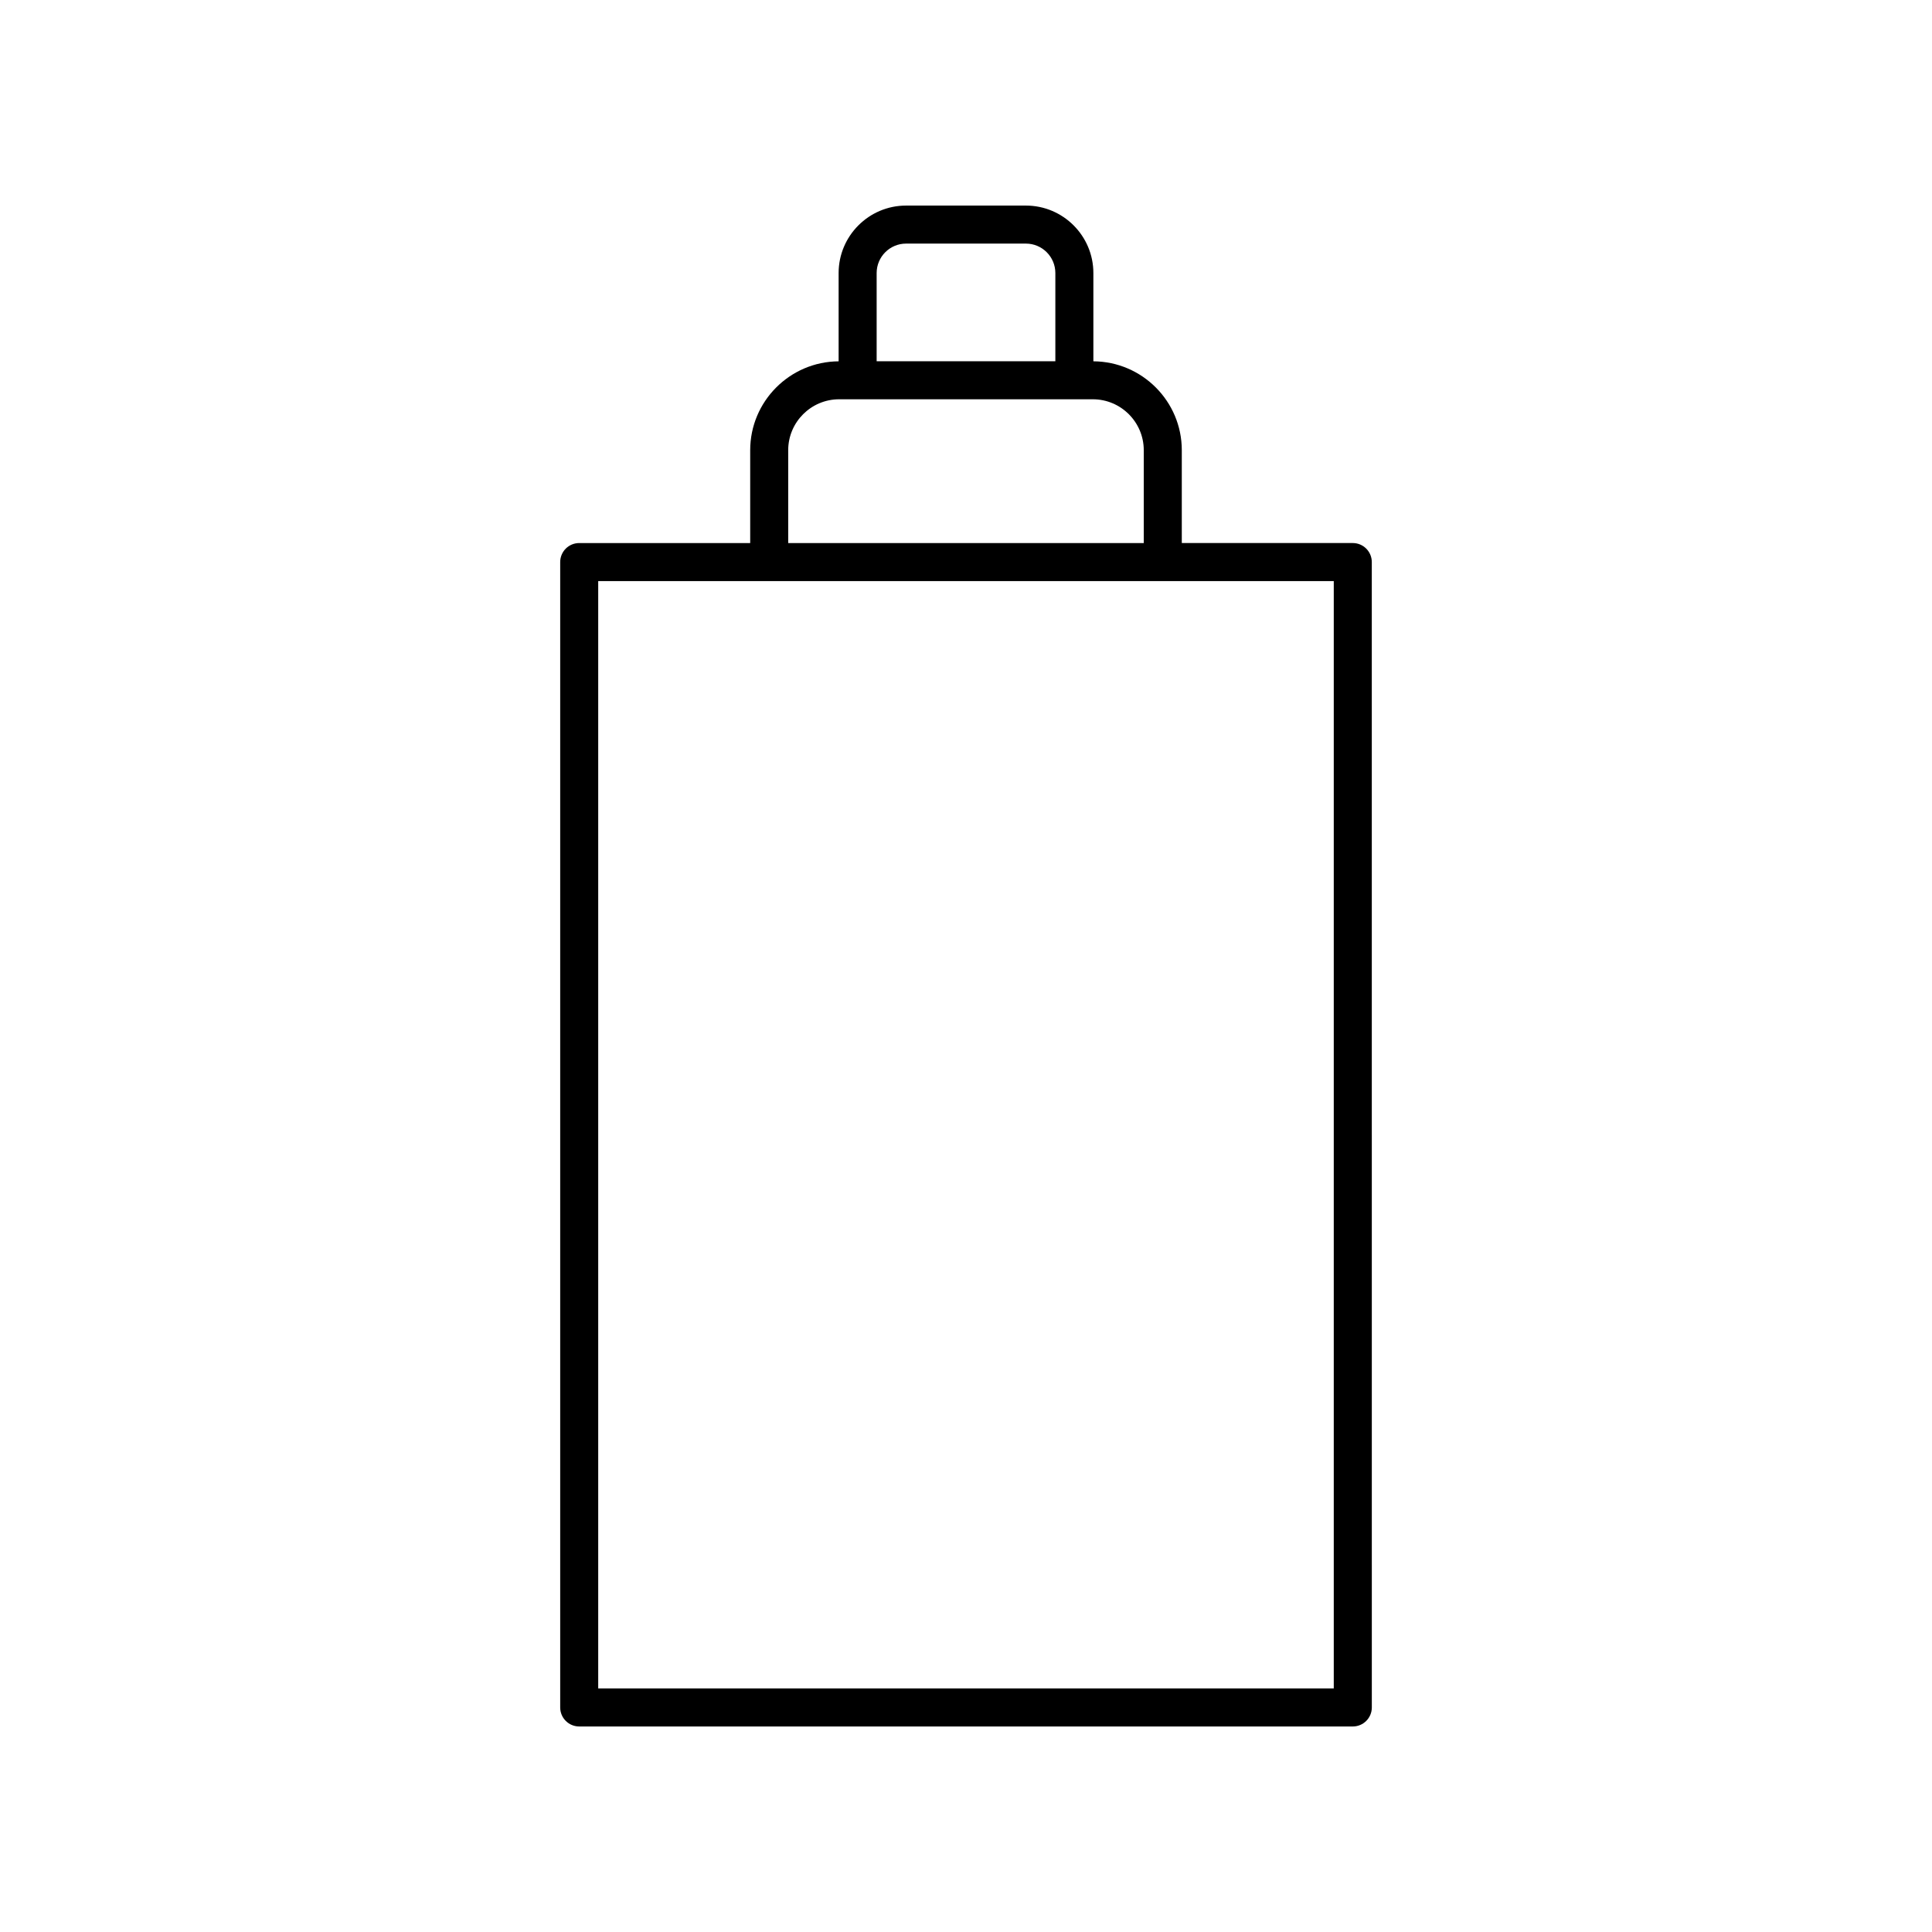 <?xml version="1.0" encoding="UTF-8"?>
<!-- Uploaded to: ICON Repo, www.svgrepo.com, Generator: ICON Repo Mixer Tools -->
<svg fill="#000000" width="800px" height="800px" version="1.1" viewBox="144 144 512 512" xmlns="http://www.w3.org/2000/svg">
 <path d="m507.54 292.95c0-2.781-2.254-5.039-5.039-5.039h-45.312v-24.602c0-12.949-10.504-23.48-23.434-23.559v-23.391c0-9.859-8.02-17.879-17.879-17.879h-31.754c-9.859 0-17.879 8.023-17.879 17.883v23.391c-12.93 0.078-23.434 10.609-23.434 23.559v24.602h-45.312c-2.785 0-5.039 2.254-5.039 5.039v303.54c0 2.781 2.254 5.039 5.039 5.039h205.01c2.785 0 5.039-2.254 5.039-5.039zm-131.22-76.59c0-4.305 3.496-7.805 7.801-7.805h31.754c4.305 0 7.805 3.5 7.805 7.805v23.379h-47.359zm-23.438 46.953c0-7.445 6.055-13.5 13.5-13.5h67.227c7.445 0 13.5 6.055 13.5 13.5v24.602h-94.227zm144.58 328.14h-194.93v-293.46h194.93z"/>
</svg>
